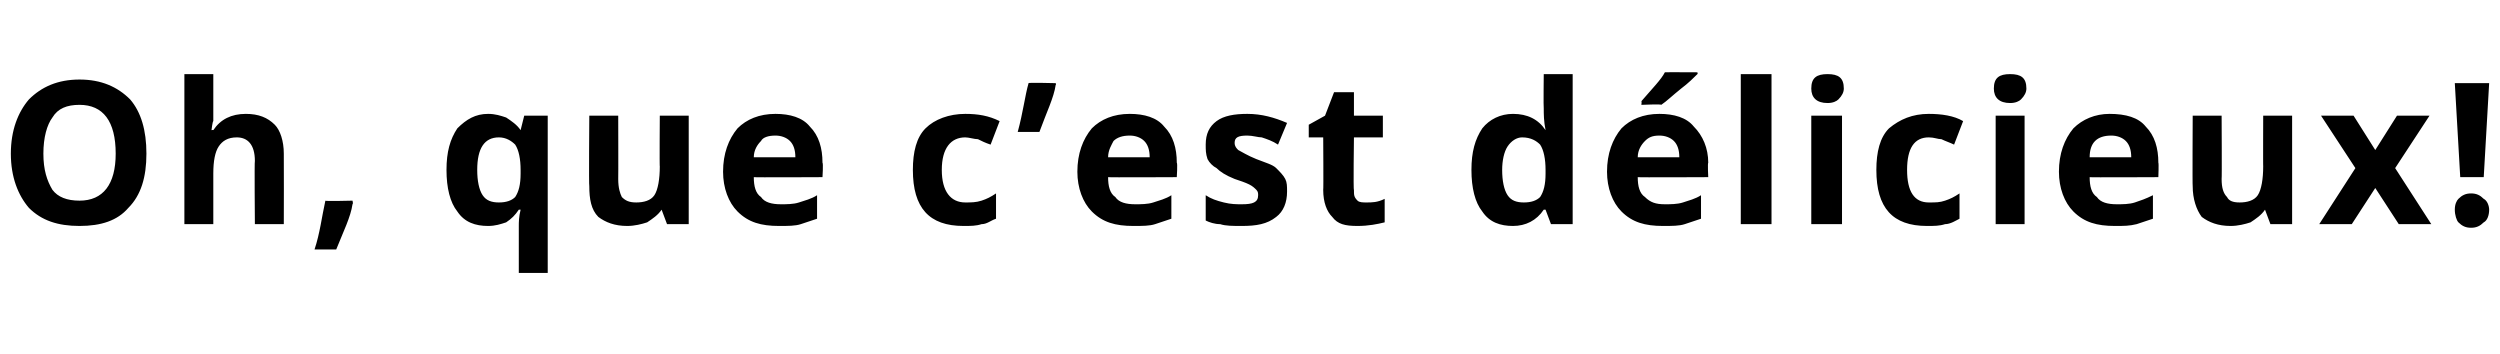 <?xml version="1.0" standalone="no"?>
<!DOCTYPE svg PUBLIC "-//W3C//DTD SVG 1.1//EN" "http://www.w3.org/Graphics/SVG/1.1/DTD/svg11.dtd">
<svg xmlns="http://www.w3.org/2000/svg" version="1.1" width="138.3px" height="19.6px" viewBox="0 -4 138.3 19.6" style="top:-4px">
  <desc>Oh, que c’est d licieux!</desc>
  <defs/>
  <g id="Polygon49177">
    <path d="M 8.1 4.5 C 8.1 5.8 7.8 6.8 7.1 7.5 C 6.5 8.2 5.6 8.5 4.4 8.5 C 3.2 8.5 2.3 8.2 1.6 7.5 C 1 6.8 0.6 5.8 0.6 4.5 C 0.6 3.2 1 2.2 1.6 1.5 C 2.3 0.8 3.2 0.4 4.4 0.4 C 5.6 0.4 6.5 0.8 7.2 1.5 C 7.8 2.2 8.1 3.2 8.1 4.5 Z M 2.4 4.5 C 2.4 5.4 2.6 6 2.9 6.5 C 3.2 6.9 3.7 7.1 4.4 7.1 C 5.7 7.1 6.4 6.2 6.4 4.5 C 6.4 2.7 5.7 1.8 4.4 1.8 C 3.7 1.8 3.2 2 2.9 2.5 C 2.6 2.9 2.4 3.6 2.4 4.5 Z M 15.7 8.4 L 14.1 8.4 C 14.1 8.4 14.07 4.91 14.1 4.9 C 14.1 4 13.7 3.6 13.1 3.6 C 12.6 3.6 12.3 3.8 12.1 4.1 C 11.9 4.4 11.8 4.9 11.8 5.6 C 11.8 5.59 11.8 8.4 11.8 8.4 L 10.2 8.4 L 10.2 0.1 L 11.8 0.1 C 11.8 0.1 11.8 1.76 11.8 1.8 C 11.8 1.9 11.8 2.2 11.8 2.7 C 11.76 2.7 11.7 3.2 11.7 3.2 C 11.7 3.2 11.81 3.18 11.8 3.2 C 12.2 2.6 12.8 2.3 13.6 2.3 C 14.3 2.3 14.8 2.5 15.2 2.9 C 15.5 3.2 15.7 3.8 15.7 4.5 C 15.71 4.5 15.7 8.4 15.7 8.4 Z M 19.5 7.3 C 19.4 8 19 8.8 18.6 9.8 C 18.6 9.8 17.4 9.8 17.4 9.8 C 17.7 8.9 17.8 8 18 7.1 C 17.97 7.14 19.5 7.1 19.5 7.1 C 19.5 7.1 19.55 7.26 19.5 7.3 Z M 27.6 7.2 C 28 7.2 28.3 7.1 28.5 6.9 C 28.7 6.6 28.8 6.2 28.8 5.6 C 28.8 5.6 28.8 5.4 28.8 5.4 C 28.8 4.8 28.7 4.3 28.5 4 C 28.3 3.8 28 3.6 27.6 3.6 C 26.8 3.6 26.4 4.2 26.4 5.4 C 26.4 6 26.5 6.5 26.7 6.8 C 26.9 7.1 27.2 7.2 27.6 7.2 Z M 27 8.5 C 26.3 8.5 25.7 8.3 25.3 7.7 C 24.9 7.2 24.7 6.4 24.7 5.4 C 24.7 4.4 24.9 3.7 25.3 3.1 C 25.8 2.6 26.3 2.3 27 2.3 C 27.4 2.3 27.7 2.4 28 2.5 C 28.3 2.7 28.6 2.9 28.8 3.2 C 28.77 3.18 28.8 3.2 28.8 3.2 L 29 2.4 L 30.3 2.4 L 30.3 11.1 L 28.7 11.1 C 28.7 11.1 28.7 8.54 28.7 8.5 C 28.7 8.3 28.7 8 28.8 7.6 C 28.8 7.6 28.7 7.6 28.7 7.6 C 28.5 7.9 28.3 8.1 28 8.3 C 27.7 8.4 27.4 8.5 27 8.5 Z M 36.9 8.4 L 36.6 7.6 C 36.6 7.6 36.55 7.65 36.6 7.6 C 36.4 7.9 36.1 8.1 35.8 8.3 C 35.5 8.4 35.1 8.5 34.7 8.5 C 34 8.5 33.5 8.3 33.1 8 C 32.7 7.6 32.6 7 32.6 6.3 C 32.57 6.33 32.6 2.4 32.6 2.4 L 34.2 2.4 C 34.2 2.4 34.21 5.92 34.2 5.9 C 34.2 6.4 34.3 6.7 34.4 6.9 C 34.6 7.1 34.8 7.2 35.2 7.2 C 35.6 7.2 36 7.1 36.2 6.8 C 36.4 6.5 36.5 5.9 36.5 5.2 C 36.48 5.24 36.5 2.4 36.5 2.4 L 38.1 2.4 L 38.1 8.4 L 36.9 8.4 Z M 42.9 3.5 C 42.5 3.5 42.2 3.6 42.1 3.8 C 41.9 4 41.7 4.3 41.7 4.7 C 41.7 4.7 44 4.7 44 4.7 C 44 4.3 43.9 4 43.7 3.8 C 43.5 3.6 43.2 3.5 42.9 3.5 Z M 43.1 8.5 C 42.1 8.5 41.4 8.3 40.8 7.7 C 40.3 7.2 40 6.4 40 5.5 C 40 4.5 40.3 3.7 40.8 3.1 C 41.3 2.6 42 2.3 42.9 2.3 C 43.7 2.3 44.4 2.5 44.8 3 C 45.3 3.5 45.5 4.2 45.5 5 C 45.55 5.03 45.5 5.8 45.5 5.8 C 45.5 5.8 41.68 5.82 41.7 5.8 C 41.7 6.3 41.8 6.7 42.1 6.9 C 42.3 7.2 42.7 7.3 43.2 7.3 C 43.5 7.3 43.9 7.3 44.2 7.2 C 44.5 7.1 44.9 7 45.2 6.8 C 45.2 6.8 45.2 8.1 45.2 8.1 C 44.9 8.2 44.6 8.3 44.3 8.4 C 44 8.5 43.6 8.5 43.1 8.5 Z M 53.3 8.5 C 51.4 8.5 50.5 7.5 50.5 5.4 C 50.5 4.4 50.7 3.6 51.2 3.1 C 51.7 2.6 52.5 2.3 53.4 2.3 C 54.1 2.3 54.7 2.4 55.3 2.7 C 55.3 2.7 54.8 4 54.8 4 C 54.5 3.9 54.3 3.8 54.1 3.7 C 53.9 3.7 53.6 3.6 53.4 3.6 C 52.6 3.6 52.1 4.2 52.1 5.4 C 52.1 6.6 52.6 7.2 53.4 7.2 C 53.7 7.2 54 7.2 54.3 7.1 C 54.6 7 54.8 6.9 55.1 6.7 C 55.1 6.7 55.1 8.1 55.1 8.1 C 54.8 8.2 54.6 8.4 54.3 8.4 C 54 8.5 53.7 8.5 53.3 8.5 Z M 58.4 0.6 C 58.4 0.6 58.44 0.68 58.4 0.7 C 58.3 1.4 57.9 2.2 57.5 3.3 C 57.5 3.3 56.3 3.3 56.3 3.3 C 56.6 2.2 56.7 1.3 56.9 0.6 C 56.86 0.56 58.4 0.6 58.4 0.6 Z M 62.5 3.5 C 62.1 3.5 61.8 3.6 61.6 3.8 C 61.5 4 61.3 4.3 61.3 4.7 C 61.3 4.7 63.6 4.7 63.6 4.7 C 63.6 4.3 63.5 4 63.3 3.8 C 63.1 3.6 62.8 3.5 62.5 3.5 Z M 62.7 8.5 C 61.7 8.5 61 8.3 60.4 7.7 C 59.9 7.2 59.6 6.4 59.6 5.5 C 59.6 4.5 59.9 3.7 60.4 3.1 C 60.9 2.6 61.6 2.3 62.5 2.3 C 63.3 2.3 64 2.5 64.4 3 C 64.9 3.5 65.1 4.2 65.1 5 C 65.15 5.03 65.1 5.8 65.1 5.8 C 65.1 5.8 61.27 5.82 61.3 5.8 C 61.3 6.3 61.4 6.7 61.7 6.9 C 61.9 7.2 62.3 7.3 62.8 7.3 C 63.1 7.3 63.5 7.3 63.8 7.2 C 64.1 7.1 64.5 7 64.8 6.8 C 64.8 6.8 64.8 8.1 64.8 8.1 C 64.5 8.2 64.2 8.3 63.9 8.4 C 63.6 8.5 63.2 8.5 62.7 8.5 Z M 71.2 6.6 C 71.2 7.2 71 7.7 70.6 8 C 70.1 8.4 69.5 8.5 68.7 8.5 C 68.2 8.5 67.8 8.5 67.5 8.4 C 67.2 8.4 66.9 8.3 66.7 8.2 C 66.7 8.2 66.7 6.8 66.7 6.8 C 67 7 67.3 7.1 67.7 7.2 C 68.1 7.3 68.4 7.3 68.7 7.3 C 69.3 7.3 69.6 7.2 69.6 6.8 C 69.6 6.7 69.6 6.6 69.5 6.5 C 69.4 6.4 69.3 6.3 69.1 6.2 C 68.9 6.1 68.6 6 68.3 5.9 C 67.8 5.7 67.5 5.5 67.3 5.3 C 67.1 5.2 66.9 5 66.8 4.8 C 66.7 4.5 66.7 4.3 66.7 4 C 66.7 3.4 66.9 3 67.3 2.7 C 67.7 2.4 68.3 2.3 69 2.3 C 69.8 2.3 70.5 2.5 71.2 2.8 C 71.2 2.8 70.7 4 70.7 4 C 70.4 3.8 70.1 3.7 69.8 3.6 C 69.6 3.6 69.3 3.5 69 3.5 C 68.5 3.5 68.3 3.6 68.3 3.9 C 68.3 4.1 68.4 4.2 68.5 4.3 C 68.7 4.4 69 4.6 69.5 4.8 C 70 5 70.4 5.1 70.6 5.3 C 70.8 5.5 71 5.7 71.1 5.9 C 71.2 6.1 71.2 6.3 71.2 6.6 Z M 75.6 7.2 C 75.9 7.2 76.2 7.2 76.6 7 C 76.6 7 76.6 8.3 76.6 8.3 C 76.2 8.4 75.7 8.5 75.1 8.5 C 74.4 8.5 74 8.4 73.7 8 C 73.4 7.7 73.2 7.2 73.2 6.5 C 73.22 6.54 73.2 3.6 73.2 3.6 L 72.4 3.6 L 72.4 2.9 L 73.3 2.4 L 73.8 1.1 L 74.9 1.1 L 74.9 2.4 L 76.5 2.4 L 76.5 3.6 L 74.9 3.6 C 74.9 3.6 74.86 6.54 74.9 6.5 C 74.9 6.8 74.9 6.9 75.1 7.1 C 75.2 7.2 75.4 7.2 75.6 7.2 Z M 85.4 7.6 C 85 8.2 84.4 8.5 83.7 8.5 C 83 8.5 82.4 8.3 82 7.7 C 81.6 7.2 81.4 6.4 81.4 5.4 C 81.4 4.4 81.6 3.7 82 3.1 C 82.4 2.6 83 2.3 83.7 2.3 C 84.5 2.3 85.1 2.6 85.5 3.2 C 85.5 3.2 85.5 3.2 85.5 3.2 C 85.4 2.7 85.4 2.3 85.4 2 C 85.38 1.98 85.4 0.1 85.4 0.1 L 87 0.1 L 87 8.4 L 85.8 8.4 L 85.5 7.6 L 85.4 7.6 C 85.4 7.6 85.38 7.64 85.4 7.6 Z M 84.3 7.2 C 84.7 7.2 85 7.1 85.2 6.9 C 85.4 6.6 85.5 6.2 85.5 5.6 C 85.5 5.6 85.5 5.4 85.5 5.4 C 85.5 4.8 85.4 4.3 85.2 4 C 85 3.8 84.7 3.6 84.2 3.6 C 83.9 3.6 83.6 3.8 83.4 4.1 C 83.2 4.4 83.1 4.9 83.1 5.4 C 83.1 6 83.2 6.5 83.4 6.8 C 83.6 7.1 83.9 7.2 84.3 7.2 Z M 91.8 3.5 C 91.4 3.5 91.2 3.6 91 3.8 C 90.8 4 90.6 4.3 90.6 4.7 C 90.6 4.7 92.9 4.7 92.9 4.7 C 92.9 4.3 92.8 4 92.6 3.8 C 92.4 3.6 92.1 3.5 91.8 3.5 Z M 92 8.5 C 91 8.5 90.3 8.3 89.7 7.7 C 89.2 7.2 88.9 6.4 88.9 5.5 C 88.9 4.5 89.2 3.7 89.7 3.1 C 90.2 2.6 90.9 2.3 91.8 2.3 C 92.6 2.3 93.3 2.5 93.7 3 C 94.2 3.5 94.5 4.2 94.5 5 C 94.46 5.03 94.5 5.8 94.5 5.8 C 94.5 5.8 90.58 5.82 90.6 5.8 C 90.6 6.3 90.7 6.7 91 6.9 C 91.3 7.2 91.6 7.3 92.1 7.3 C 92.4 7.3 92.8 7.3 93.1 7.2 C 93.4 7.1 93.8 7 94.1 6.8 C 94.1 6.8 94.1 8.1 94.1 8.1 C 93.8 8.2 93.5 8.3 93.2 8.4 C 92.9 8.5 92.5 8.5 92 8.5 Z M 90.8 1.8 C 90.8 1.8 90.83 1.61 90.8 1.6 C 91.4 0.9 91.9 0.4 92.1 0 C 92.09 -0.01 93.9 0 93.9 0 C 93.9 0 93.93 0.1 93.9 0.1 C 93.7 0.3 93.4 0.6 93 0.9 C 92.5 1.3 92.2 1.6 91.9 1.8 C 91.92 1.75 90.8 1.8 90.8 1.8 Z M 98 8.4 L 96.3 8.4 L 96.3 0.1 L 98 0.1 L 98 8.4 Z M 101.1 1.7 C 100.5 1.7 100.2 1.4 100.2 0.9 C 100.2 0.3 100.5 0.1 101.1 0.1 C 101.7 0.1 102 0.3 102 0.9 C 102 1.1 101.9 1.3 101.7 1.5 C 101.6 1.6 101.4 1.7 101.1 1.7 C 101.1 1.7 101.1 1.7 101.1 1.7 Z M 101.9 8.4 L 100.2 8.4 L 100.2 2.4 L 101.9 2.4 L 101.9 8.4 Z M 106.6 8.5 C 104.7 8.5 103.8 7.5 103.8 5.4 C 103.8 4.4 104 3.6 104.5 3.1 C 105.1 2.6 105.8 2.3 106.7 2.3 C 107.4 2.3 108.1 2.4 108.6 2.7 C 108.6 2.7 108.1 4 108.1 4 C 107.9 3.9 107.6 3.8 107.4 3.7 C 107.2 3.7 107 3.6 106.7 3.6 C 105.9 3.6 105.5 4.2 105.5 5.4 C 105.5 6.6 105.9 7.2 106.7 7.2 C 107.1 7.2 107.3 7.2 107.6 7.1 C 107.9 7 108.1 6.9 108.4 6.7 C 108.4 6.7 108.4 8.1 108.4 8.1 C 108.2 8.2 107.9 8.4 107.6 8.4 C 107.3 8.5 107 8.5 106.6 8.5 Z M 111.2 1.7 C 110.6 1.7 110.3 1.4 110.3 0.9 C 110.3 0.3 110.6 0.1 111.2 0.1 C 111.8 0.1 112.1 0.3 112.1 0.9 C 112.1 1.1 112 1.3 111.8 1.5 C 111.7 1.6 111.5 1.7 111.2 1.7 C 111.2 1.7 111.2 1.7 111.2 1.7 Z M 112 8.4 L 110.4 8.4 L 110.4 2.4 L 112 2.4 L 112 8.4 Z M 116.8 3.5 C 116.4 3.5 116.1 3.6 115.9 3.8 C 115.7 4 115.6 4.3 115.6 4.7 C 115.6 4.7 117.9 4.7 117.9 4.7 C 117.9 4.3 117.8 4 117.6 3.8 C 117.4 3.6 117.1 3.5 116.8 3.5 Z M 117 8.5 C 116 8.5 115.3 8.3 114.7 7.7 C 114.2 7.2 113.9 6.4 113.9 5.5 C 113.9 4.5 114.2 3.7 114.7 3.1 C 115.2 2.6 115.9 2.3 116.7 2.3 C 117.6 2.3 118.3 2.5 118.7 3 C 119.2 3.5 119.4 4.2 119.4 5 C 119.43 5.03 119.4 5.8 119.4 5.8 C 119.4 5.8 115.56 5.82 115.6 5.8 C 115.6 6.3 115.7 6.7 116 6.9 C 116.2 7.2 116.6 7.3 117.1 7.3 C 117.4 7.3 117.8 7.3 118.1 7.2 C 118.4 7.1 118.7 7 119.1 6.8 C 119.1 6.8 119.1 8.1 119.1 8.1 C 118.8 8.2 118.5 8.3 118.2 8.4 C 117.8 8.5 117.5 8.5 117 8.5 Z M 125.6 8.4 L 125.3 7.6 C 125.3 7.6 125.26 7.65 125.3 7.6 C 125.1 7.9 124.8 8.1 124.5 8.3 C 124.2 8.4 123.8 8.5 123.4 8.5 C 122.7 8.5 122.2 8.3 121.8 8 C 121.5 7.6 121.3 7 121.3 6.3 C 121.28 6.33 121.3 2.4 121.3 2.4 L 122.9 2.4 C 122.9 2.4 122.92 5.92 122.9 5.9 C 122.9 6.4 123 6.7 123.2 6.9 C 123.3 7.1 123.5 7.2 123.9 7.2 C 124.3 7.2 124.7 7.1 124.9 6.8 C 125.1 6.5 125.2 5.9 125.2 5.2 C 125.19 5.24 125.2 2.4 125.2 2.4 L 126.8 2.4 L 126.8 8.4 L 125.6 8.4 Z M 130.3 5.3 L 128.4 2.4 L 130.2 2.4 L 131.4 4.3 L 132.6 2.4 L 134.4 2.4 L 132.5 5.3 L 134.5 8.4 L 132.7 8.4 L 131.4 6.4 L 130.1 8.4 L 128.3 8.4 L 130.3 5.3 Z M 137.4 5.8 L 136.1 5.8 L 135.8 0.6 L 137.7 0.6 L 137.4 5.8 Z M 135.8 7.6 C 135.8 7.3 135.9 7.1 136 7 C 136.2 6.8 136.4 6.7 136.7 6.7 C 137 6.7 137.2 6.8 137.4 7 C 137.6 7.1 137.7 7.4 137.7 7.6 C 137.7 7.9 137.6 8.2 137.4 8.3 C 137.2 8.5 137 8.6 136.7 8.6 C 136.4 8.6 136.2 8.5 136 8.3 C 135.9 8.2 135.8 7.9 135.8 7.6 Z " stroke="none" fill="#000"/>
  </g>
</svg>